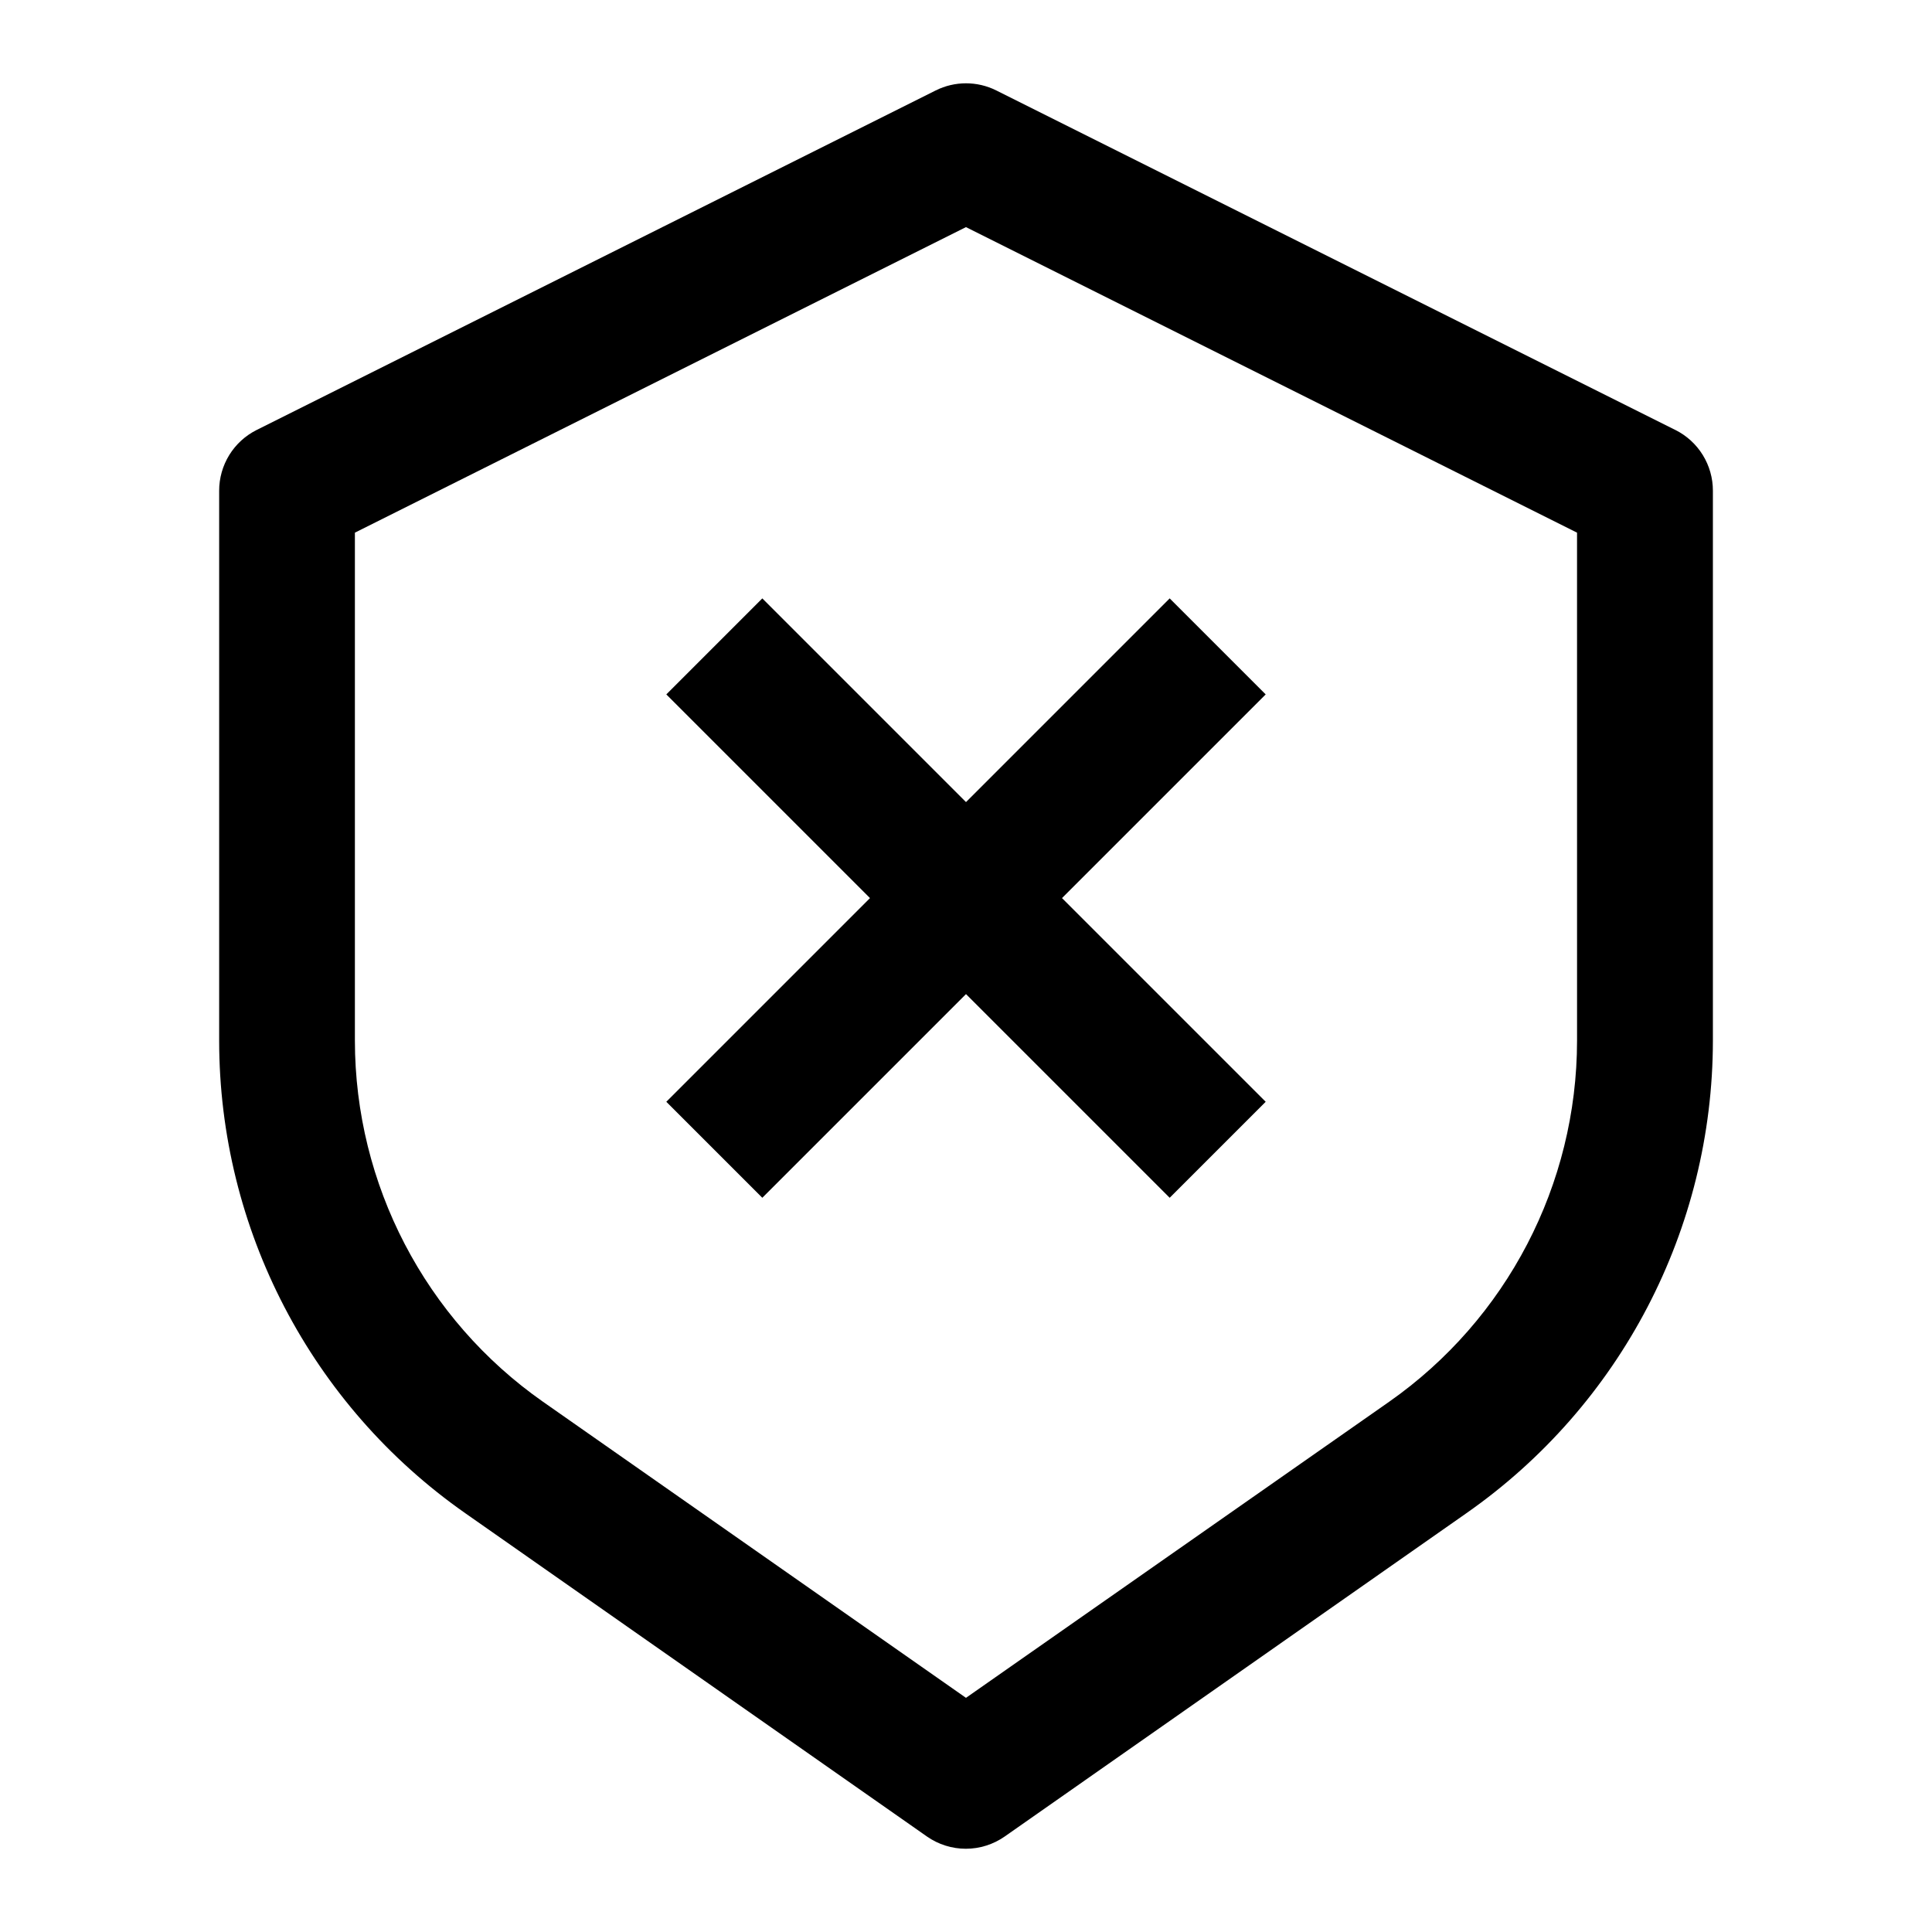 <?xml version="1.0" encoding="UTF-8"?>
<!-- Uploaded to: ICON Repo, www.svgrepo.com, Generator: ICON Repo Mixer Tools -->
<svg fill="#000000" width="800px" height="800px" version="1.1" viewBox="144 144 512 512" xmlns="http://www.w3.org/2000/svg">
 <g>
  <path d="m587.97 257.94-179.93-89.965h0.004c-5.066-2.531-11.023-2.531-16.086 0l-179.93 89.965c-2.992 1.496-5.508 3.793-7.266 6.637-1.754 2.848-2.688 6.125-2.684 9.469v145.75c0.02 49.871 24.355 96.602 65.207 125.21l122.36 85.684h-0.004c3.023 2.113 6.625 3.25 10.312 3.25s7.285-1.137 10.309-3.25l122.36-85.684c40.891-28.586 65.27-75.32 65.312-125.21v-145.75c0.004-3.344-0.926-6.621-2.684-9.469-1.758-2.844-4.273-5.141-7.266-6.637zm-26.035 161.85c-0.02 38.121-18.617 73.844-49.84 95.723l-112.1 78.43-112.1-78.465c-31.215-21.871-49.812-57.578-49.844-95.688v-134.63l161.94-80.969 161.94 80.969z"/>
  <path d="m346.02 302.58-25.441 25.445 53.977 53.977-53.977 53.98 25.441 25.441 53.98-53.977 53.977 53.977 25.445-25.441-53.98-53.98 53.98-53.977-25.445-25.445-53.977 53.98z"/>
 </g>
</svg>